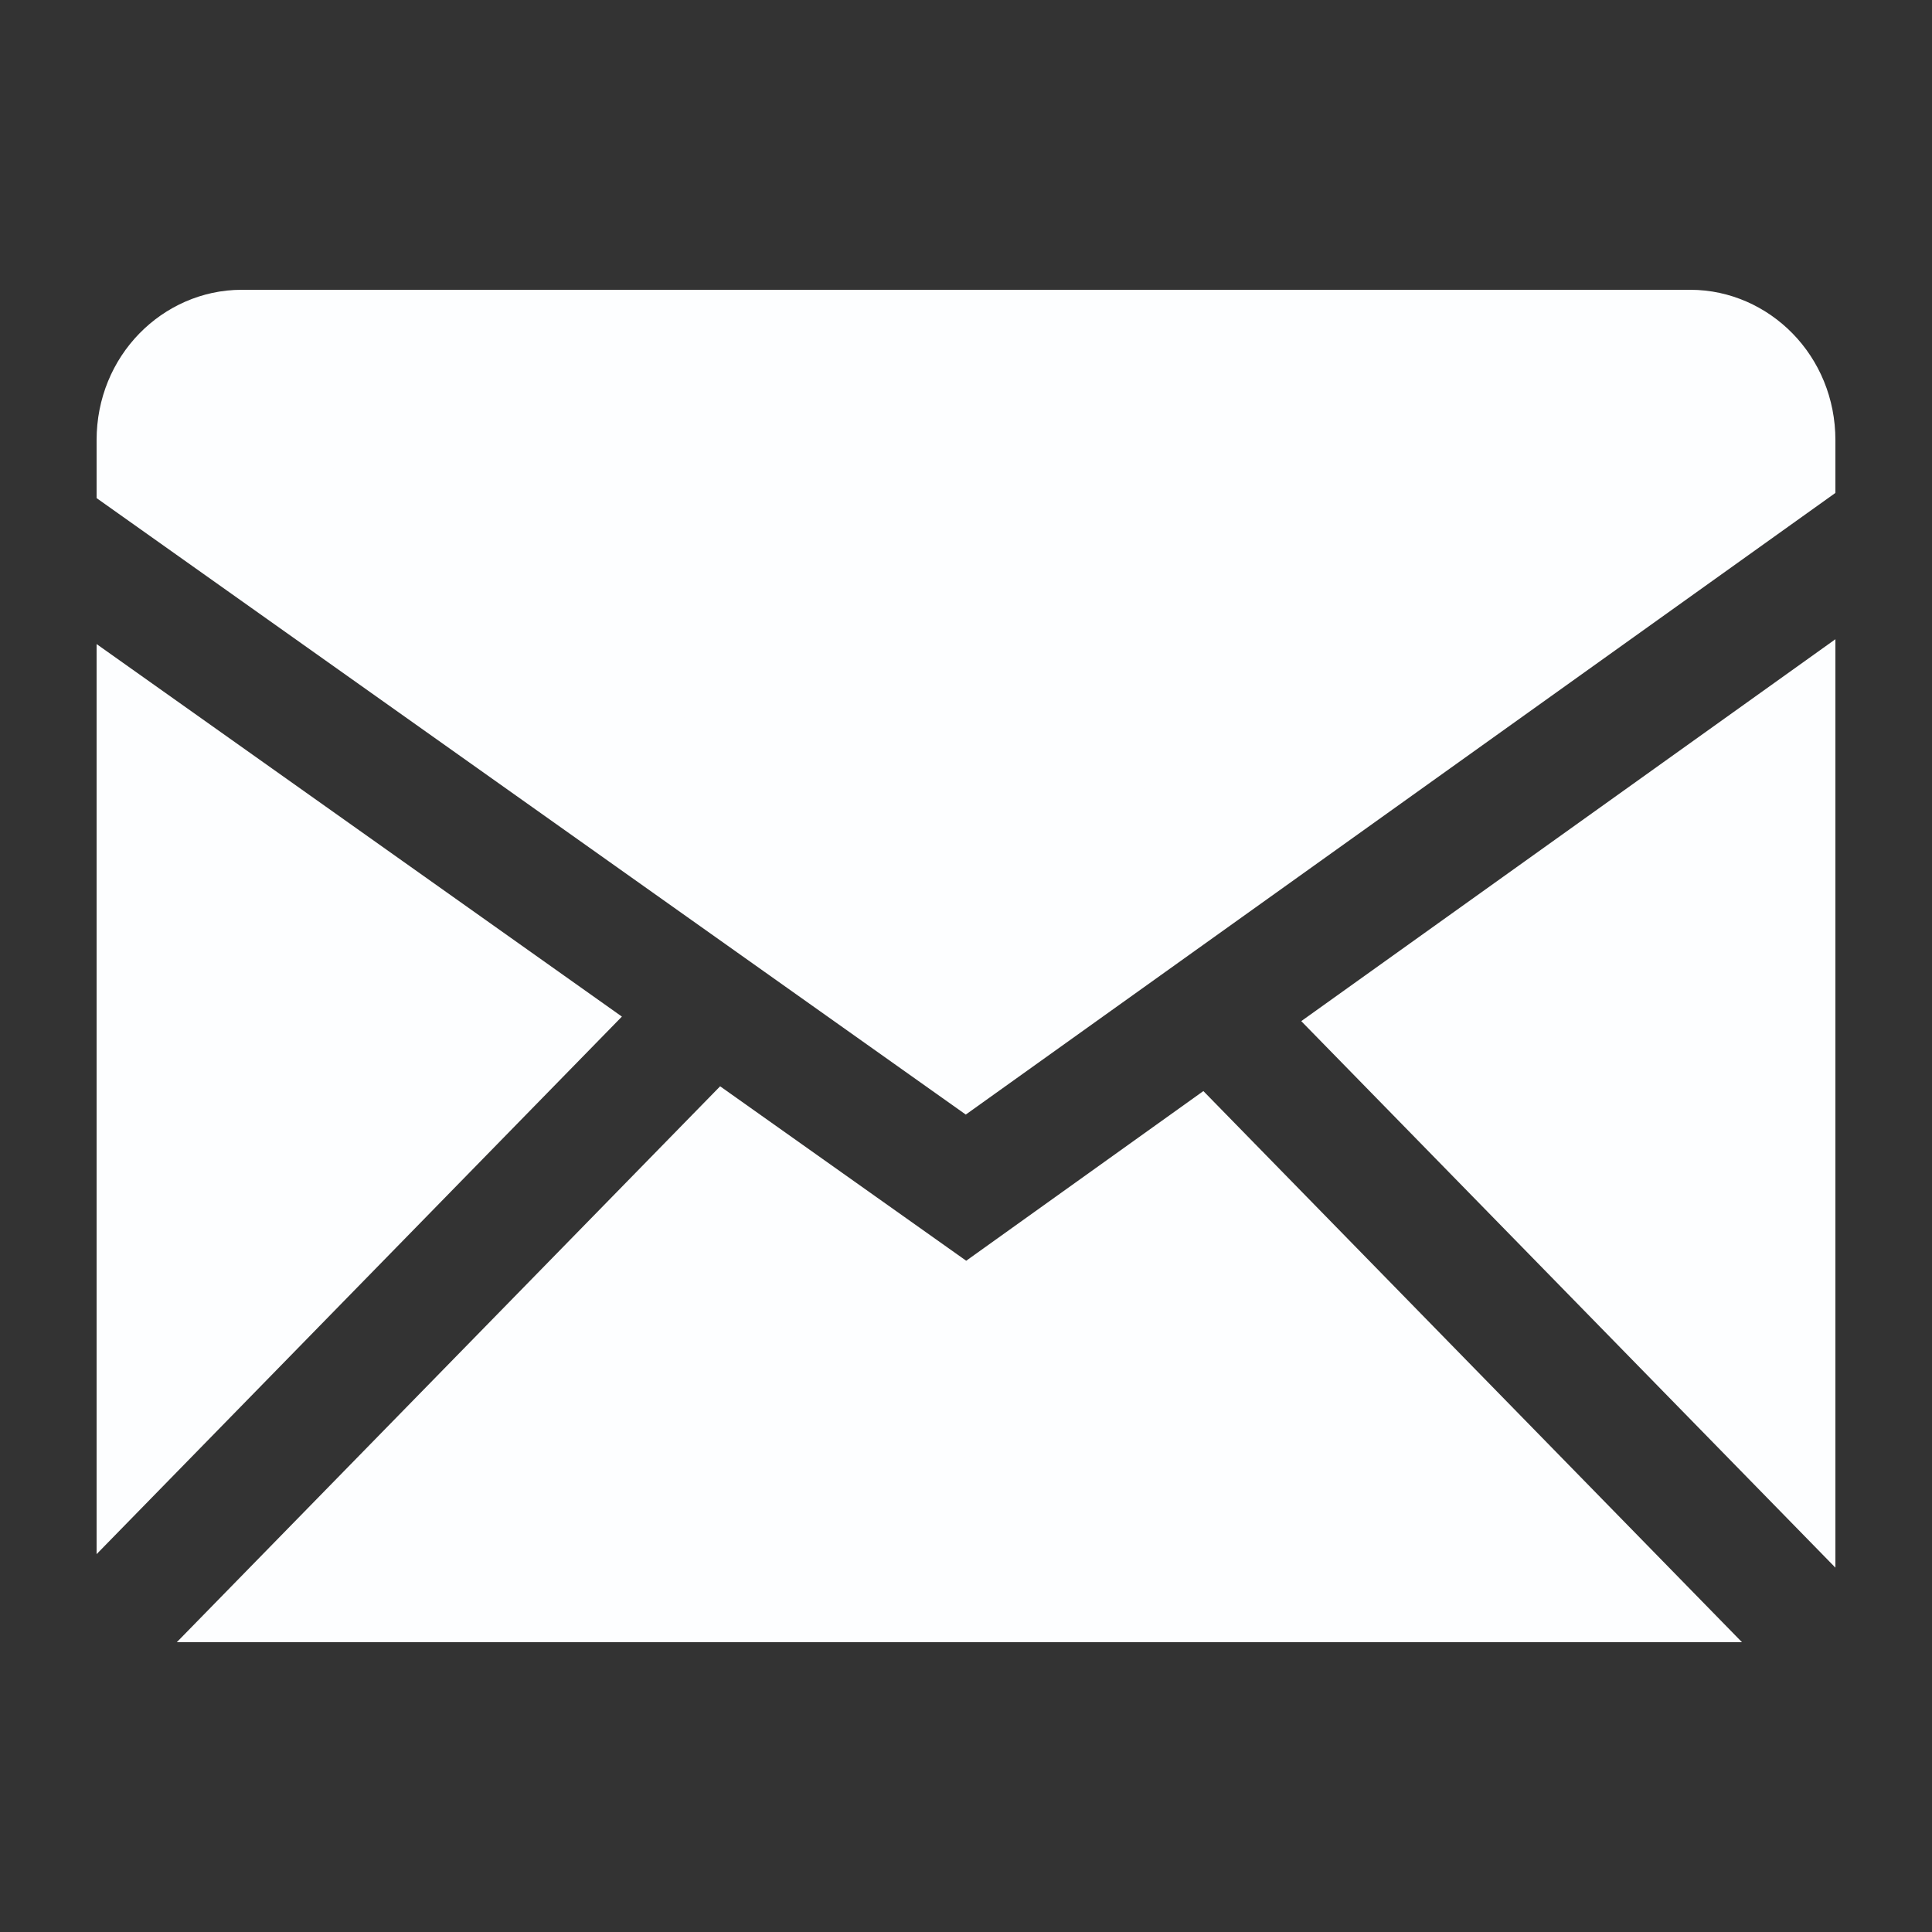 <svg width="24" height="24" viewBox="0 0 24 24" fill="none" xmlns="http://www.w3.org/2000/svg">
<rect x="0" y="0" width="24" height="24" fill="#333333" stroke="none"/>
<path d="M14.833 14.866L19.264 19.4H4.572L9.064 14.804L11.424 16.477L12.005 16.889L12.584 16.475L14.833 14.866ZM17.695 12.82L21.8 9.885V17.02L17.695 12.82ZM2.2 16.852V9.936L6.192 12.767L2.2 16.852ZM21 4.6C21.407 4.6 21.8 4.954 21.8 5.467V5.609L11.995 12.618L2.2 5.671V5.467C2.2 4.954 2.592 4.6 3 4.6H21Z" fill="#FDFEFF" stroke="#FDFEFF" stroke-width="2"/>
</svg>